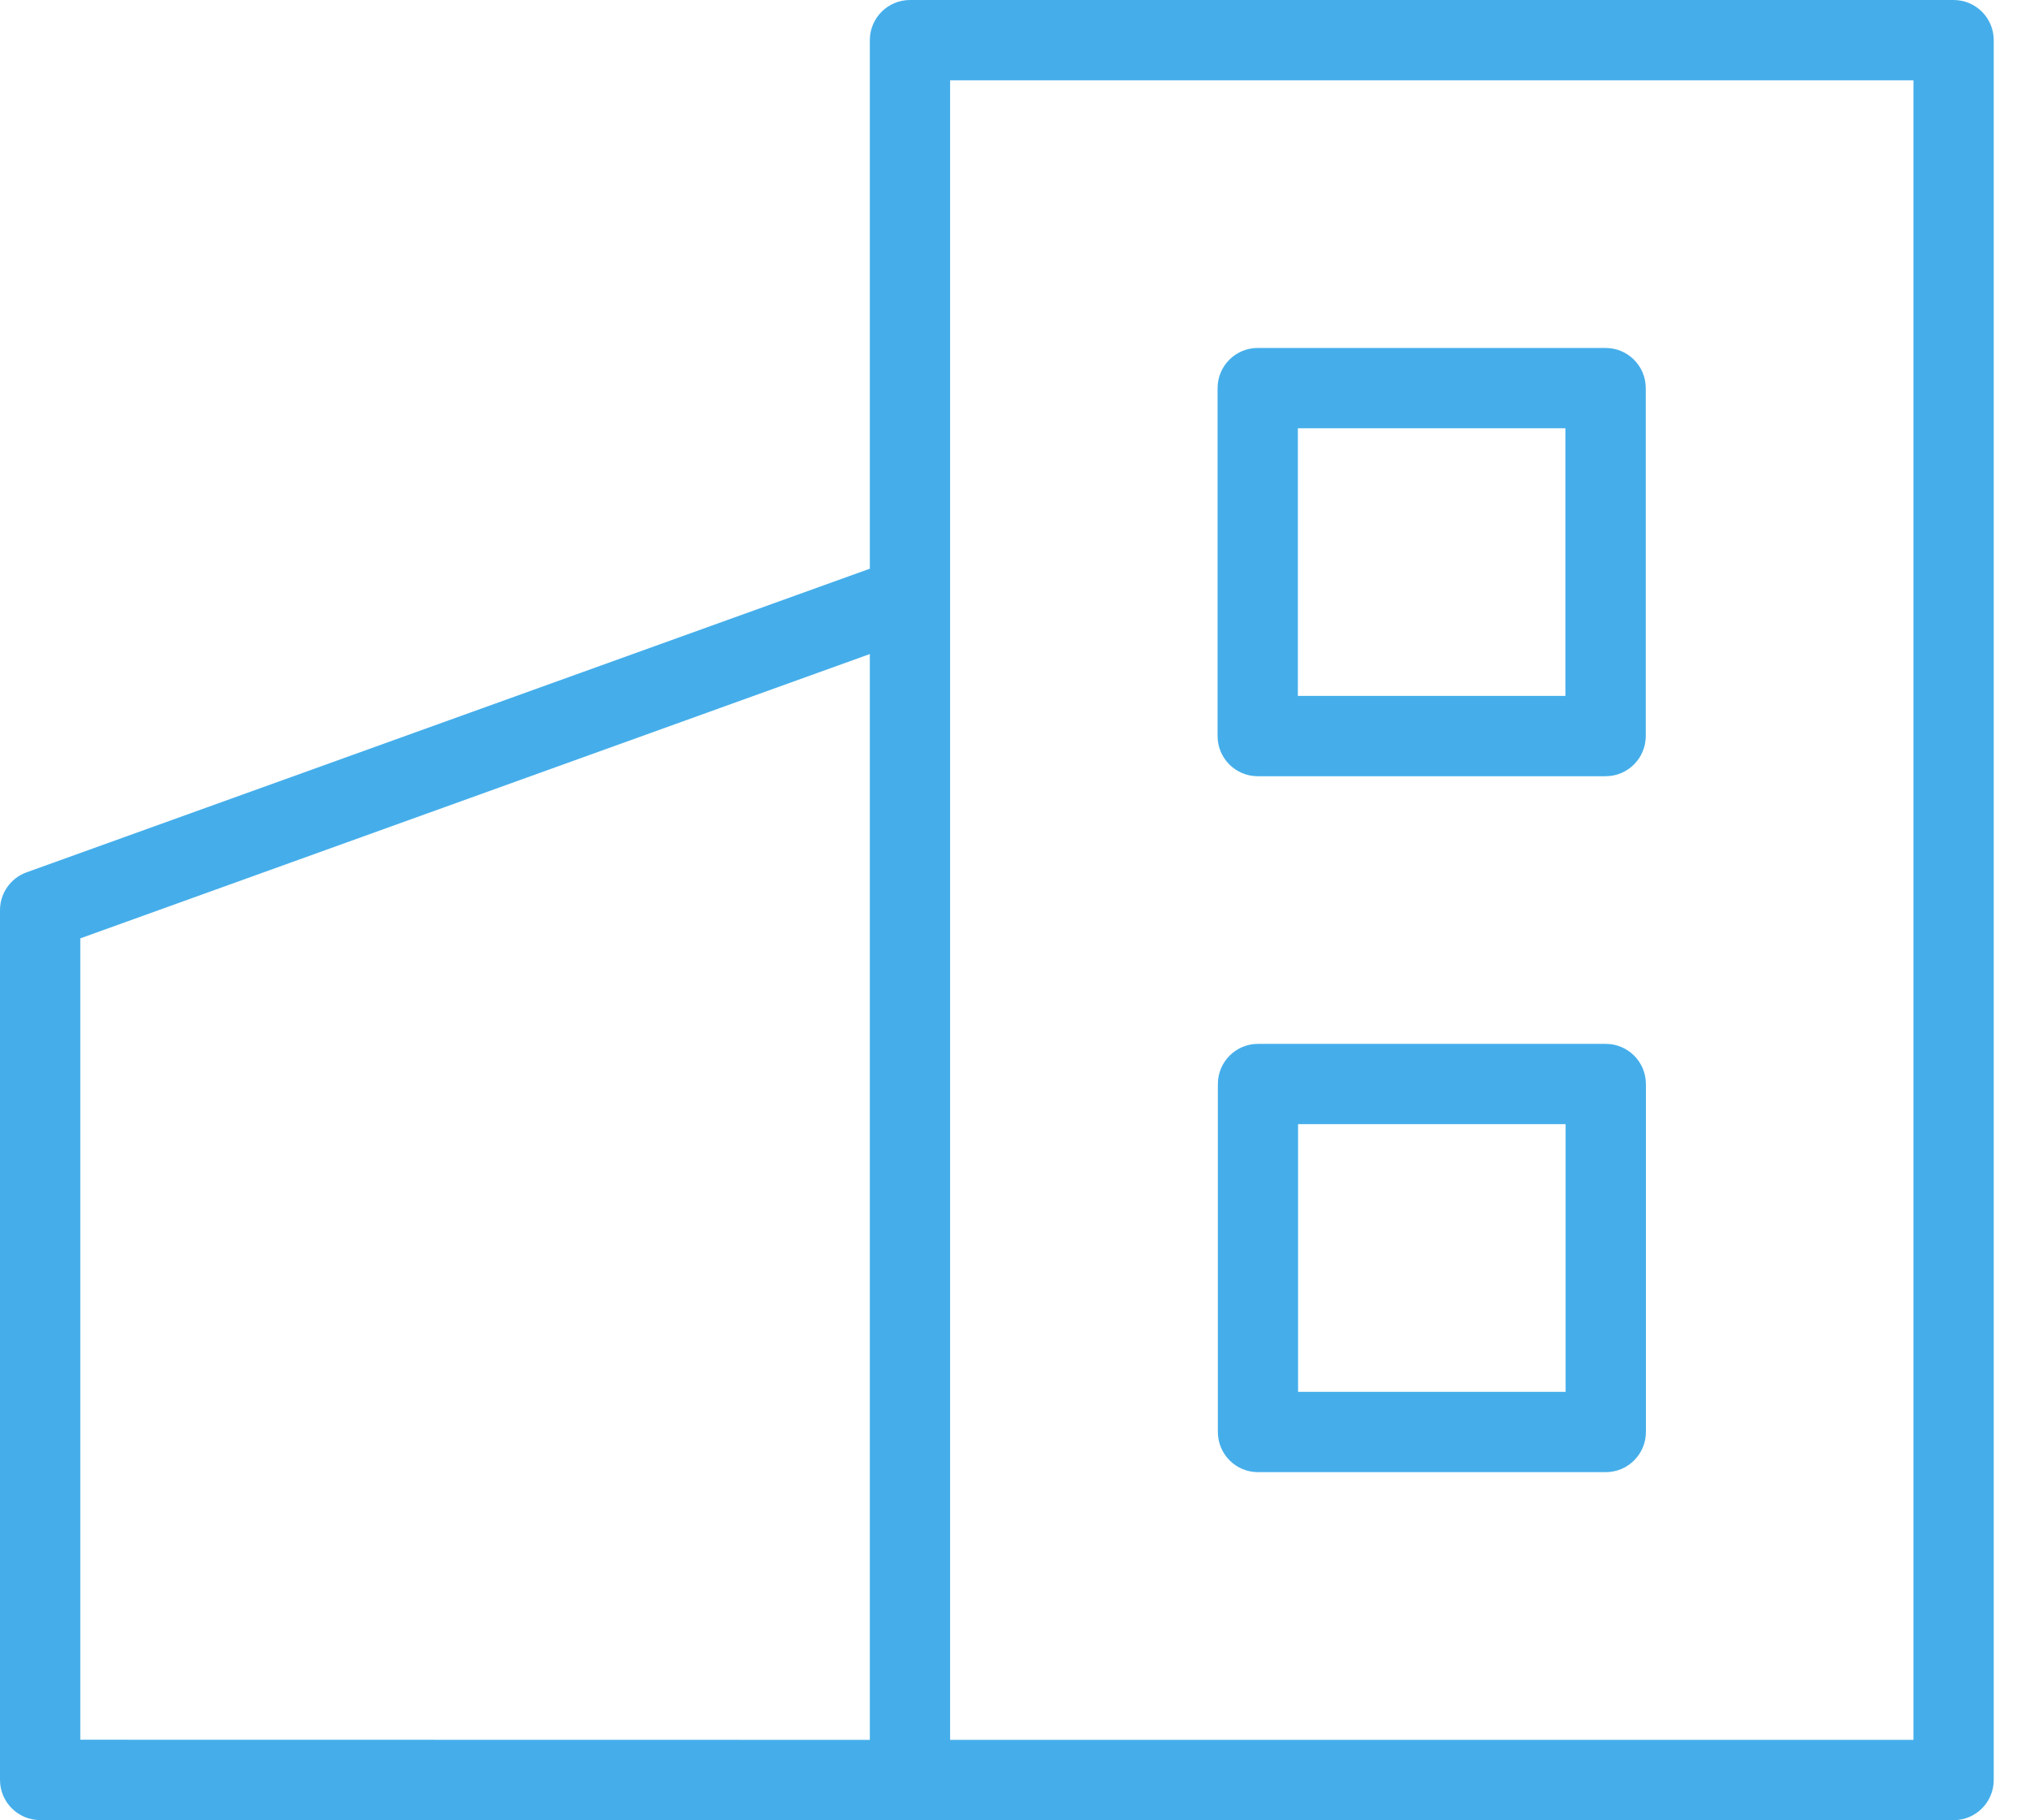 <?xml version="1.0" encoding="UTF-8"?> <svg xmlns="http://www.w3.org/2000/svg" width="29" height="26" viewBox="0 0 29 26" fill="none"> <path d="M27.909 0H13C12.683 0 12.426 0.257 12.426 0.574V8.123L0.379 12.46C0.152 12.542 0 12.758 0 12.999V25.423C0 25.739 0.257 25.997 0.574 25.997L13 25.998H27.909C28.226 25.998 28.482 25.741 28.482 25.424V0.574C28.482 0.257 28.226 0 27.909 0ZM1.147 13.403L12.426 9.342V24.851L1.147 24.849V13.403ZM27.335 24.851H13.573V1.147H27.335V24.851Z" fill="#45AEEA"></path> <path d="M17.967 11.087H22.937C23.254 11.087 23.511 10.83 23.511 10.513V5.543C23.511 5.227 23.254 4.97 22.937 4.97H17.967C17.651 4.97 17.394 5.227 17.394 5.543V10.513C17.394 10.83 17.651 11.087 17.967 11.087ZM18.541 6.117H22.363V9.94H18.541V6.117Z" fill="#45AEEA"></path> <path d="M22.94 14.91H17.971C17.654 14.91 17.398 15.167 17.398 15.484V20.453C17.398 20.77 17.654 21.027 17.971 21.027H22.94C23.256 21.027 23.513 20.77 23.513 20.453V15.484C23.513 15.167 23.256 14.91 22.94 14.91ZM22.366 19.88H18.544V16.057H22.366V19.88Z" fill="#45AEEA"></path> </svg> 